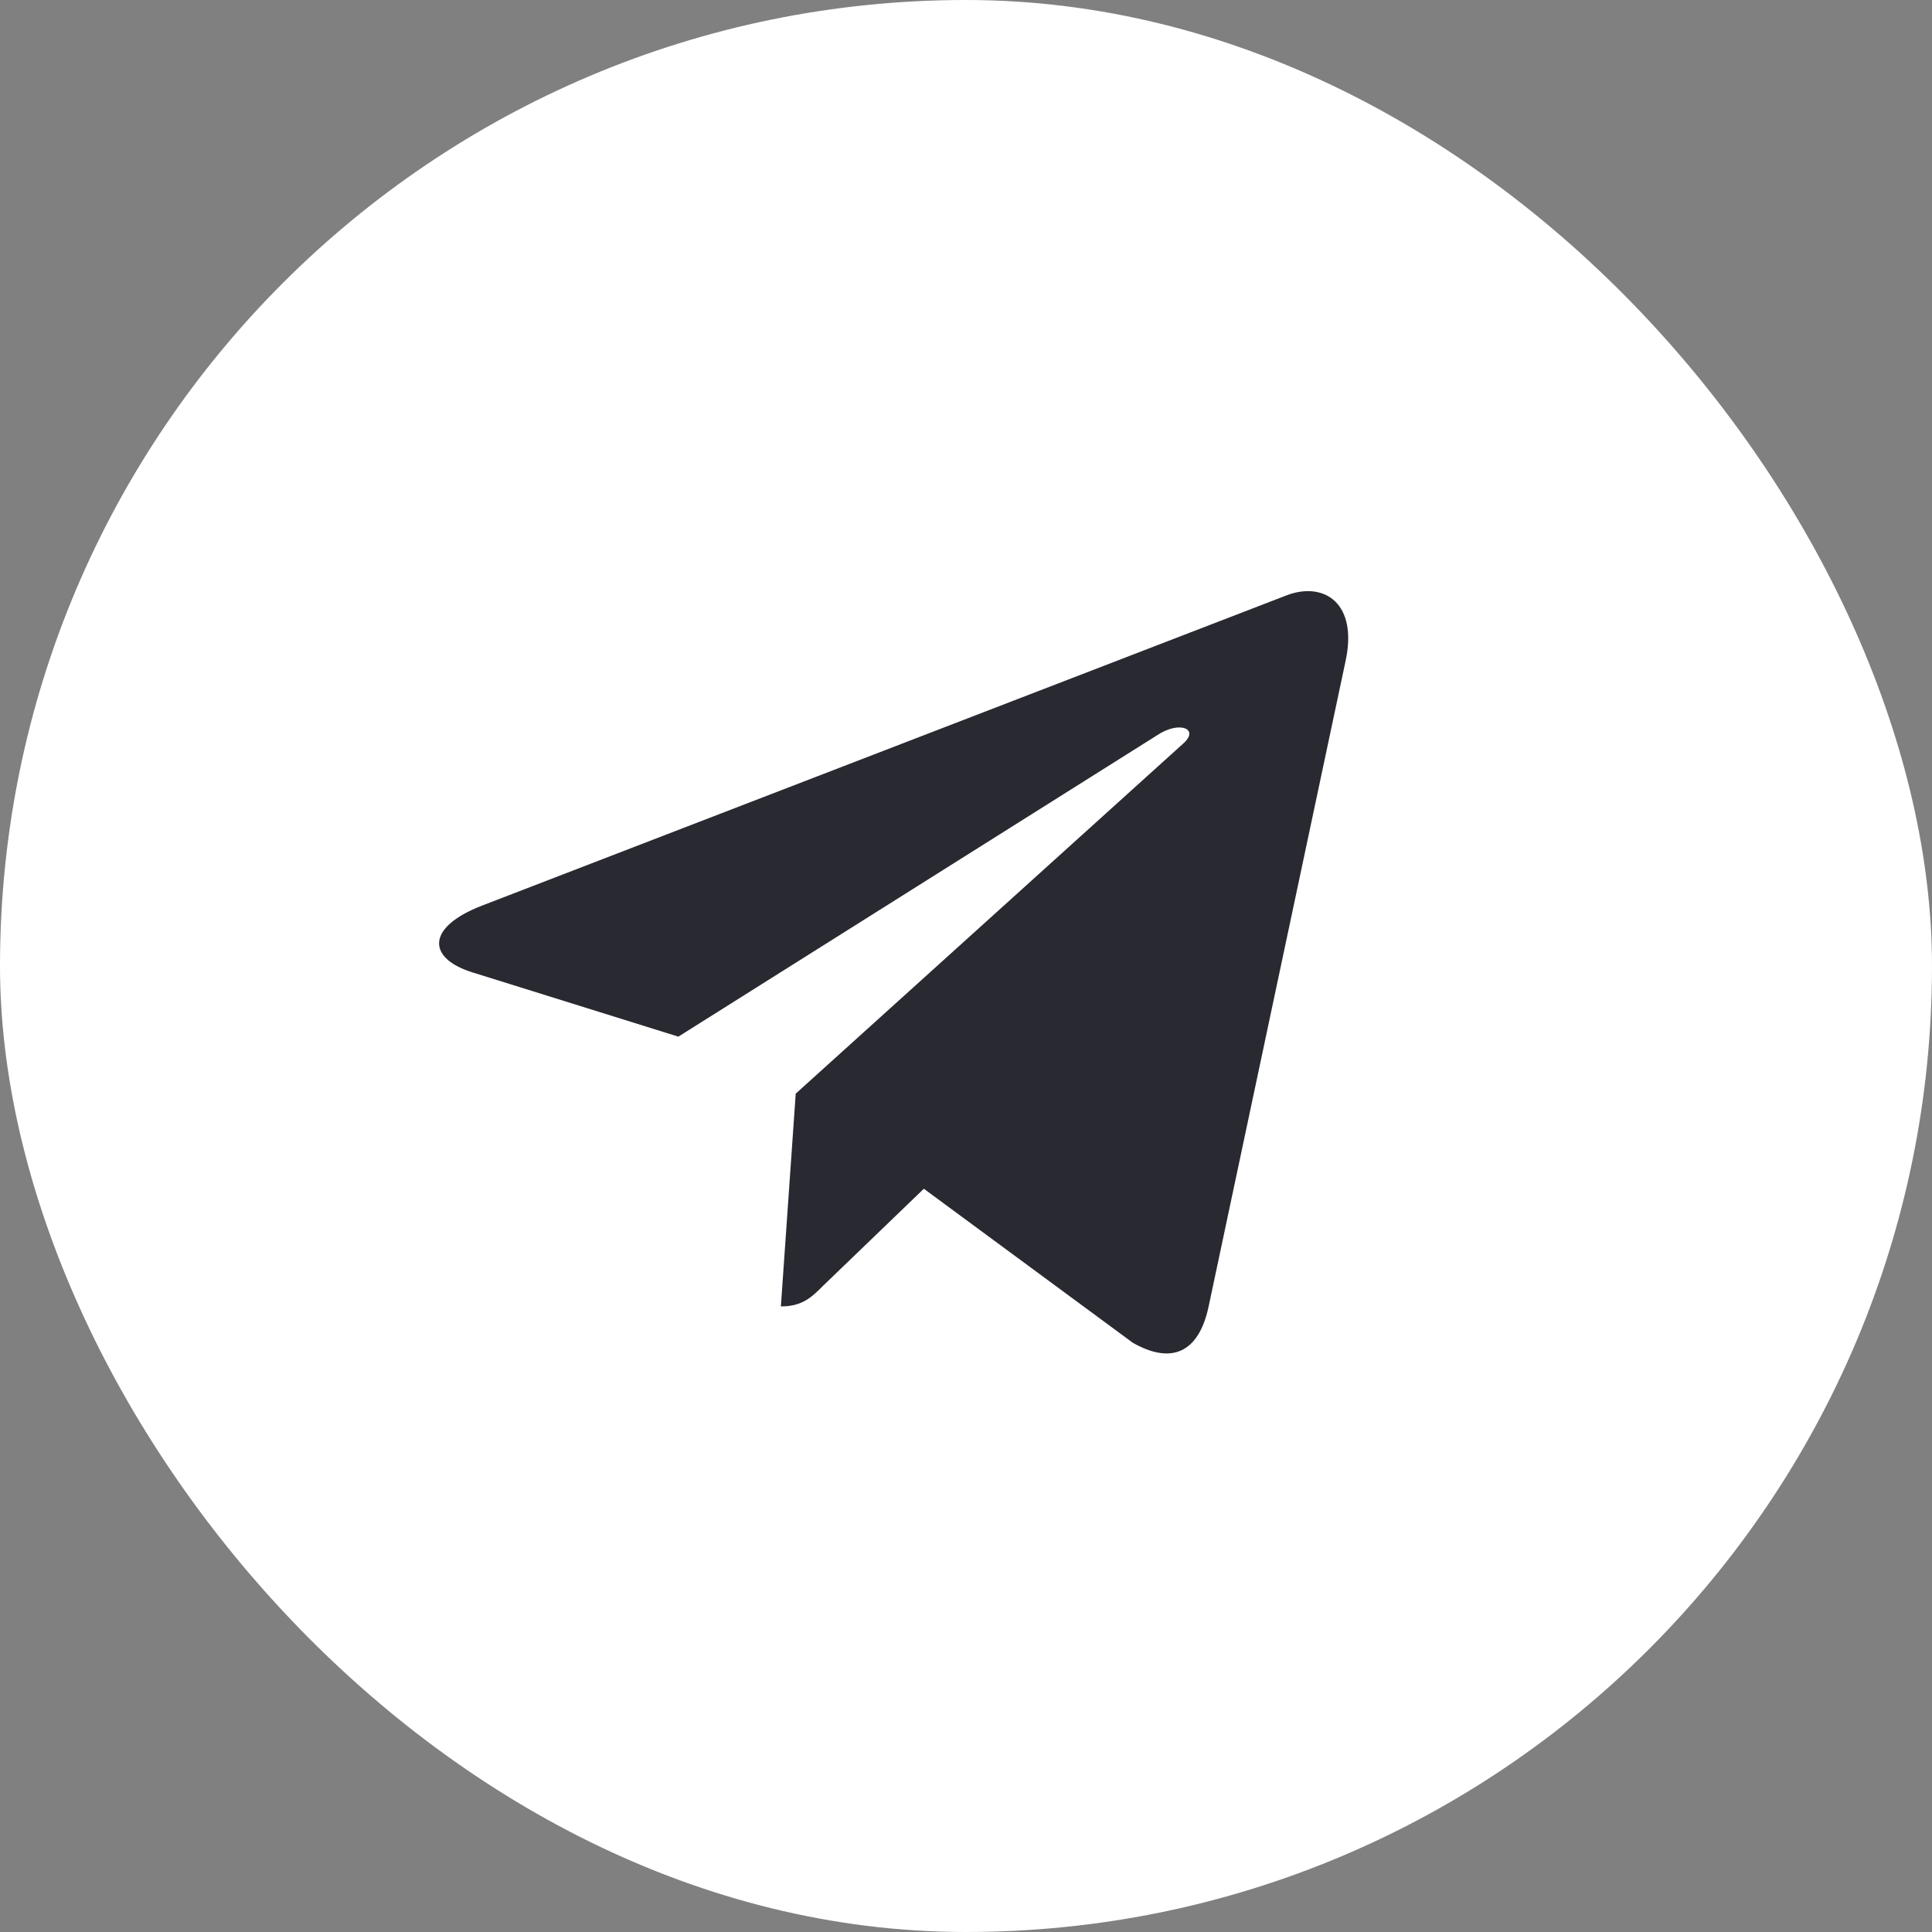 <?xml version="1.0" encoding="UTF-8"?> <svg xmlns="http://www.w3.org/2000/svg" width="44" height="44" viewBox="0 0 44 44" fill="none"><rect x="0" y="0" width="44" height="44" fill="#808080" stroke="none"/><rect width="44" height="44" rx="22" fill="white"></rect><path d="M30.646 15.047L27.521 29.776C27.291 30.82 26.669 31.074 25.801 30.582L21.04 27.073L18.744 29.284C18.49 29.538 18.275 29.753 17.784 29.753L18.122 24.907L26.945 16.936C27.329 16.598 26.861 16.406 26.354 16.744L15.449 23.609L10.749 22.142C9.728 21.82 9.705 21.121 10.964 20.63L29.326 13.549C30.178 13.242 30.923 13.757 30.646 15.047Z" fill="#292931"></path></svg> 